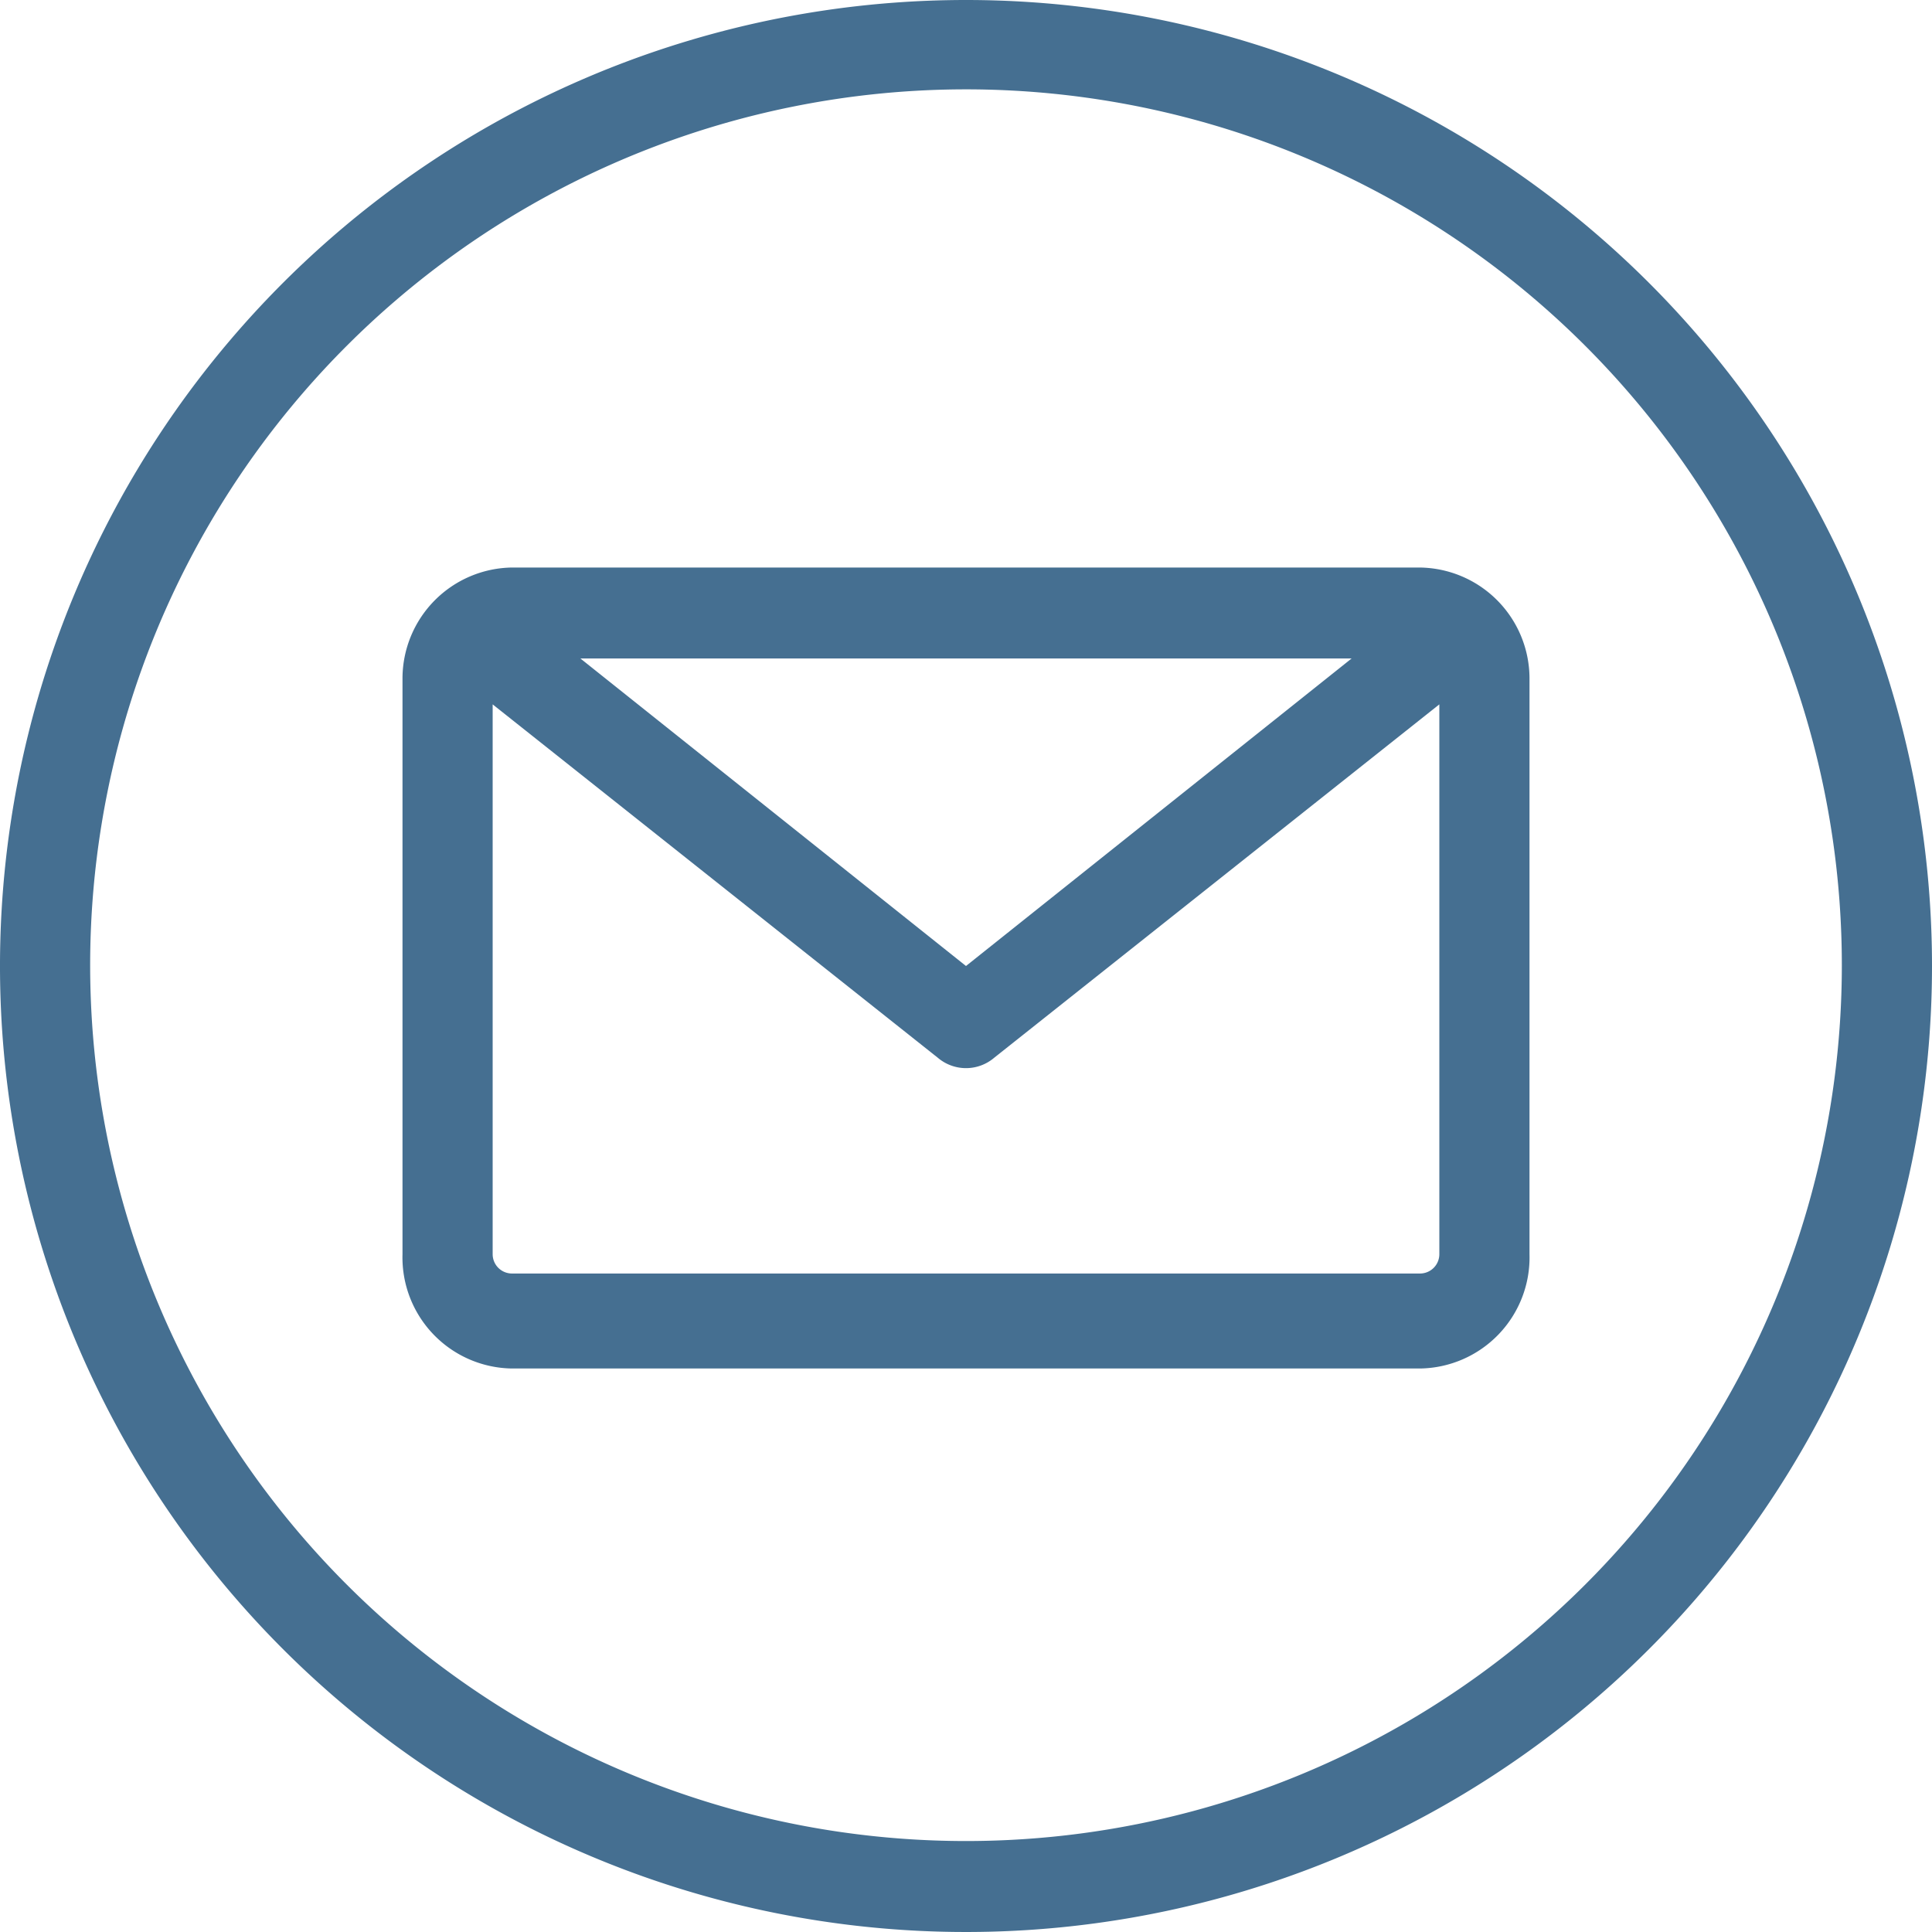 <svg xmlns="http://www.w3.org/2000/svg" viewBox="0 0 24 24" width="24px" height="24px">
  <path d="M12,0A12,12,0,1,0,24,12,12,12,0,0,0,12,0Zm0,22.87A10.88,10.88,0,1,1,22.88,12,10.88,10.88,0,0,1,12,22.87ZM17.64,7.05H6.36A1.38,1.38,0,0,0,5,8.42v7.16A1.38,1.38,0,0,0,6.36,17H17.64A1.38,1.38,0,0,0,19,15.58V8.42a1.38,1.38,0,0,0-1.37-1.37Zm-.85,1.13L12,12,7.21,8.18Zm.85,7.64H6.36a.24.24,0,0,1-.24-.24V8.75l5.53,4.39a.54.54,0,0,0,.7,0l5.53-4.39v6.83a.24.24,0,0,1-.24.24Z" style="fill: #456f91"/>
</svg>
